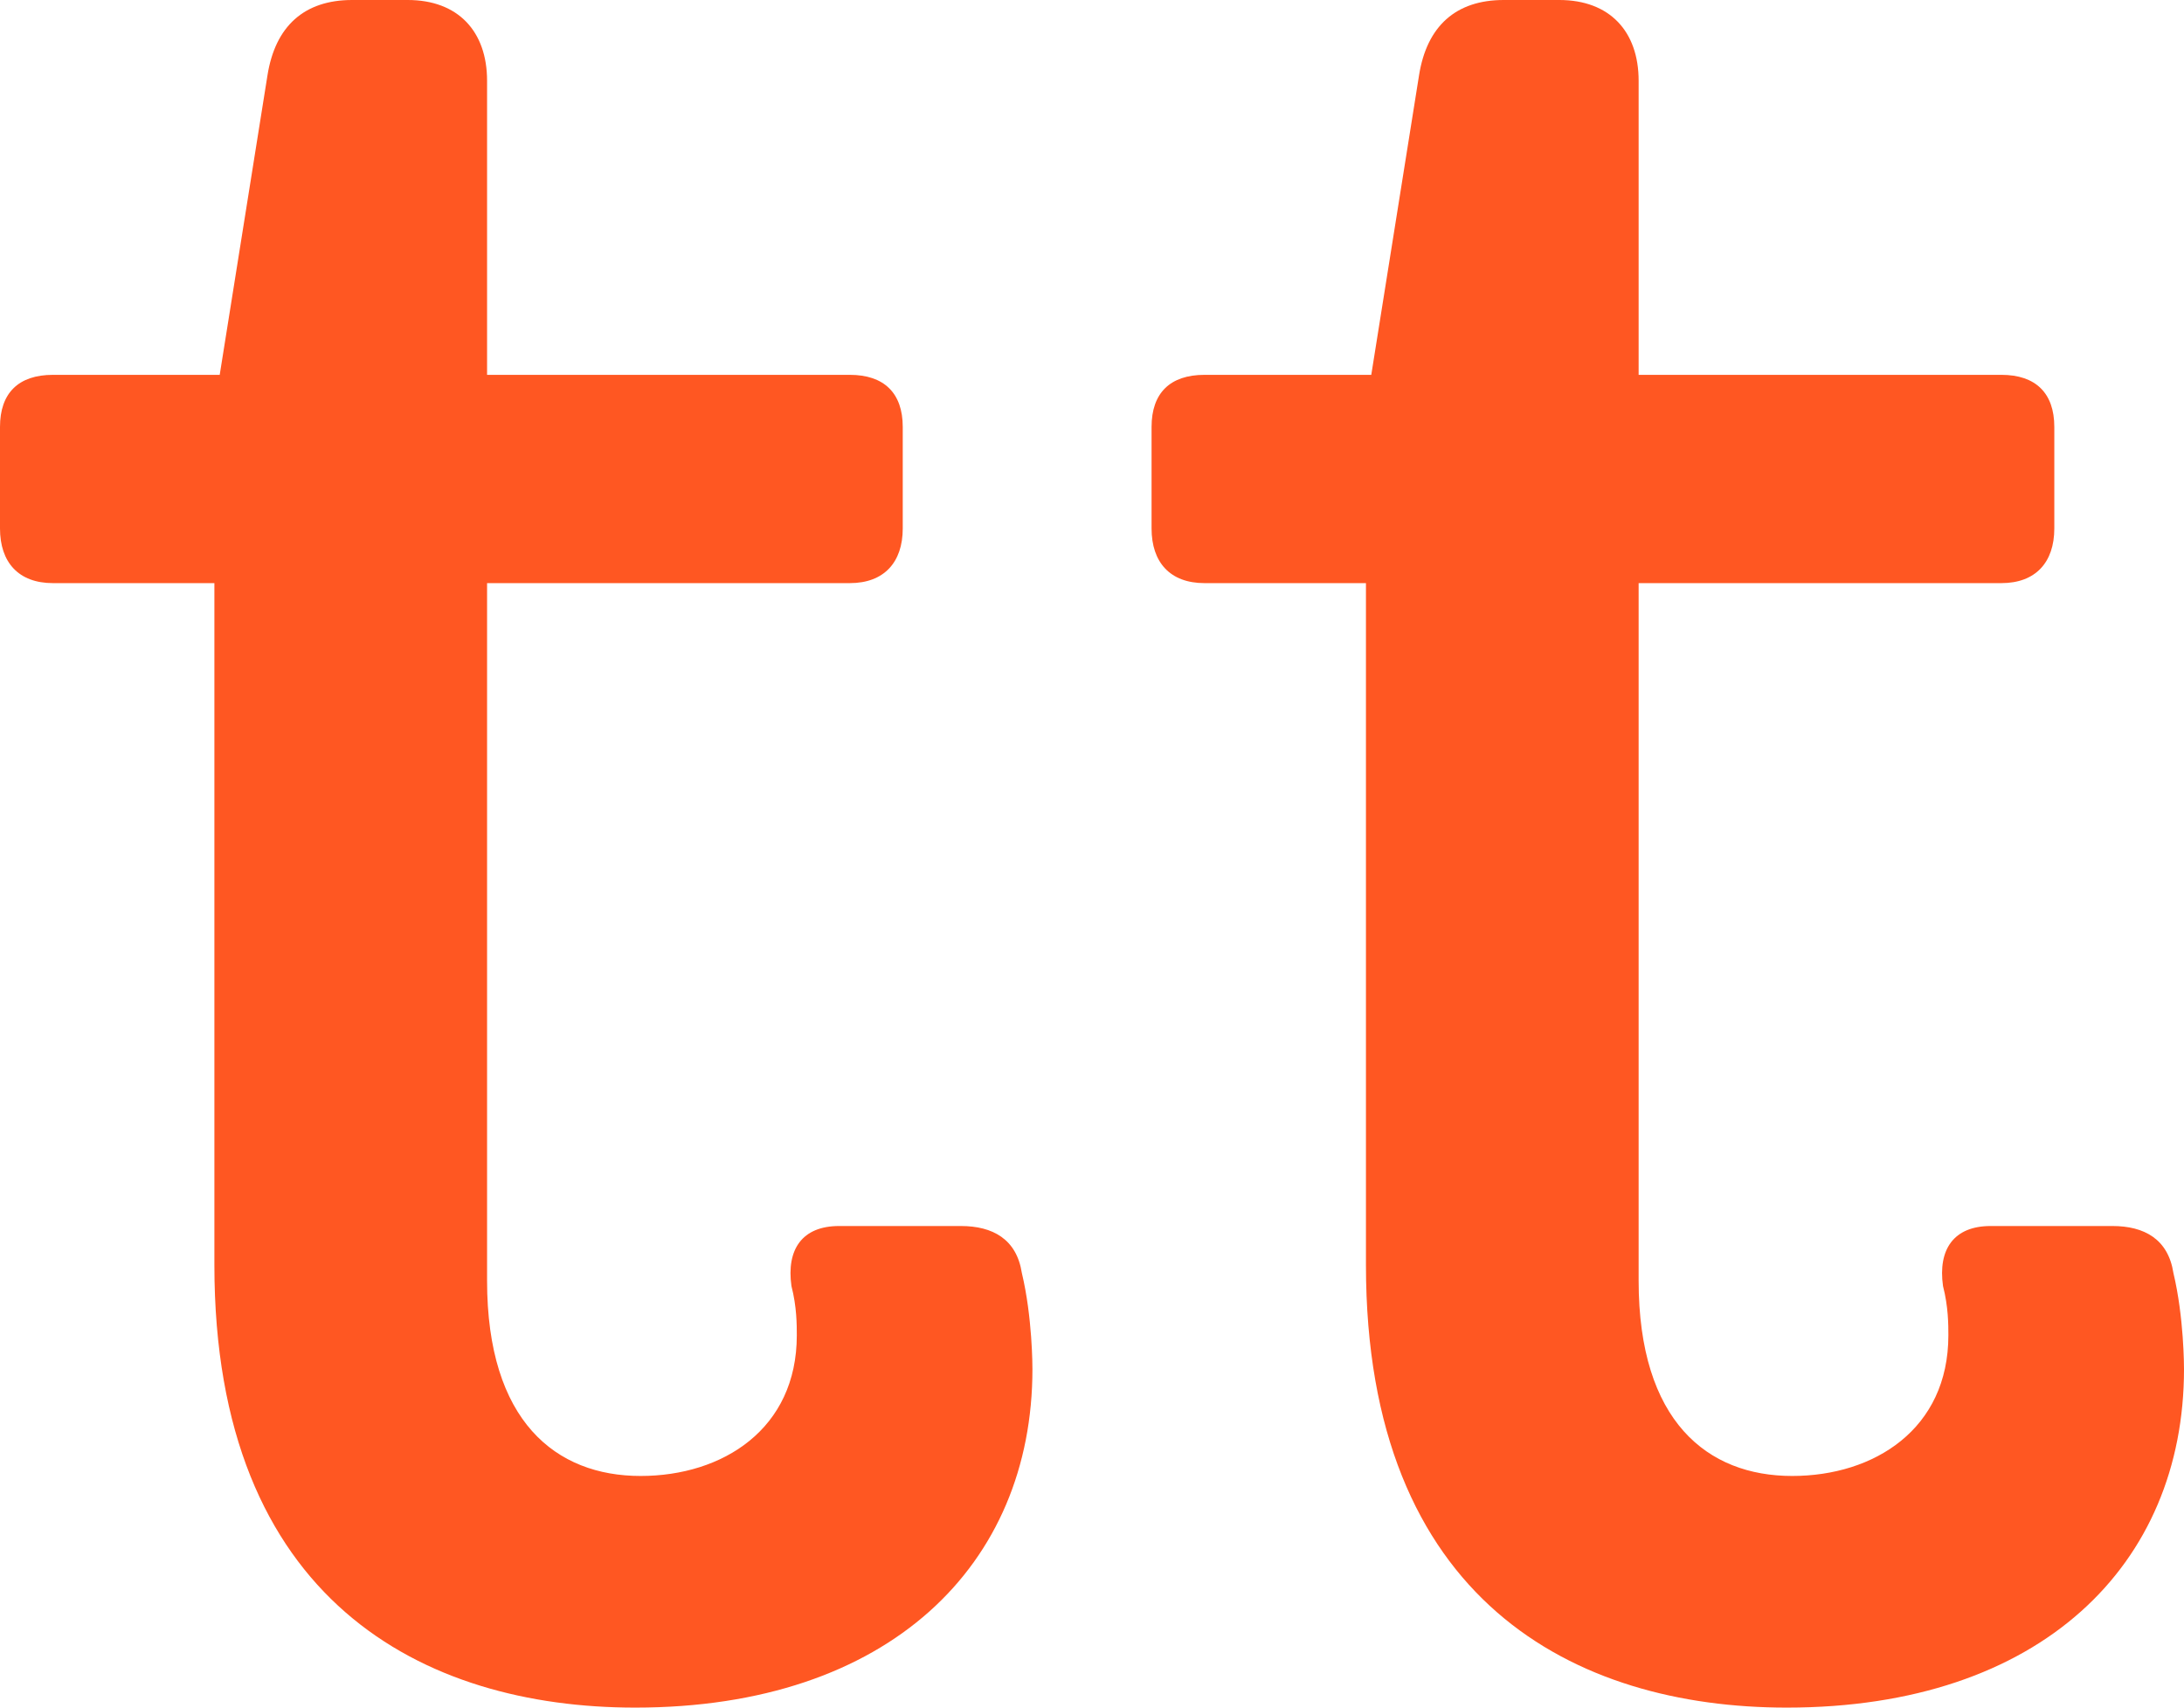 <?xml version="1.0" encoding="UTF-8"?>
<svg width="55px" height="43px" viewBox="0 0 55 43" version="1.1" xmlns="http://www.w3.org/2000/svg" xmlns:xlink="http://www.w3.org/1999/xlink">
    <!-- Generator: Sketch 51.3 (57544) - http://www.bohemiancoding.com/sketch -->
    <title>provider-icon</title>
    <desc>Created with Sketch.</desc>
    <defs></defs>
    <g id="FAQs-&amp;-Account" stroke="none" stroke-width="1" fill="none" fill-rule="evenodd">
        <g id="TT-FAQs" transform="translate(-544, -1074)" fill="#FF5722">
            <g id="provider-icon" transform="translate(544, 1074)">
                <path d="M5.399,31.857 L5.399,14.684 L1.334,14.684 C0.465,14.684 0,14.159 0,13.307 L0,10.751 C0,9.898 0.465,9.439 1.334,9.439 L5.533,9.439 L6.735,1.902 C6.931,0.655 7.666,0 8.867,0 L10.268,0 C11.533,0 12.266,0.787 12.266,2.034 L12.266,9.439 L21.4,9.439 C22.264,9.439 22.734,9.898 22.734,10.751 L22.734,13.307 C22.734,14.159 22.264,14.684 21.4,14.684 L12.266,14.684 L12.266,32.249 C12.266,35.792 13.999,37.167 16.132,37.167 C18.2,37.167 20.066,35.986 20.066,33.626 C20.066,33.364 20.066,32.906 19.931,32.384 C19.801,31.464 20.2,30.873 21.131,30.873 L24.198,30.873 C25.001,30.873 25.601,31.204 25.733,32.054 C26,33.169 26,34.413 26,34.479 C26,39.396 22.401,43 15.997,43 C10.665,43 5.399,40.313 5.399,31.857" id="Fill-1"></path>
                <path d="M34.399,31.857 L34.399,14.684 L30.334,14.684 C29.465,14.684 29,14.159 29,13.307 L29,10.751 C29,9.898 29.465,9.439 30.334,9.439 L34.533,9.439 L35.735,1.902 C35.931,0.655 36.666,0 37.867,0 L39.268,0 C40.533,0 41.266,0.787 41.266,2.034 L41.266,9.439 L50.4,9.439 C51.264,9.439 51.734,9.898 51.734,10.751 L51.734,13.307 C51.734,14.159 51.264,14.684 50.4,14.684 L41.266,14.684 L41.266,32.249 C41.266,35.792 42.999,37.167 45.132,37.167 C47.2,37.167 49.066,35.986 49.066,33.626 C49.066,33.364 49.066,32.906 48.931,32.384 C48.801,31.464 49.2,30.873 50.131,30.873 L53.198,30.873 C54.001,30.873 54.601,31.204 54.733,32.054 C55,33.169 55,34.413 55,34.479 C55,39.396 51.401,43 44.997,43 C39.665,43 34.399,40.313 34.399,31.857" id="Fill-1-Copy-7"></path>
            </g>
        </g>
    </g>
</svg>